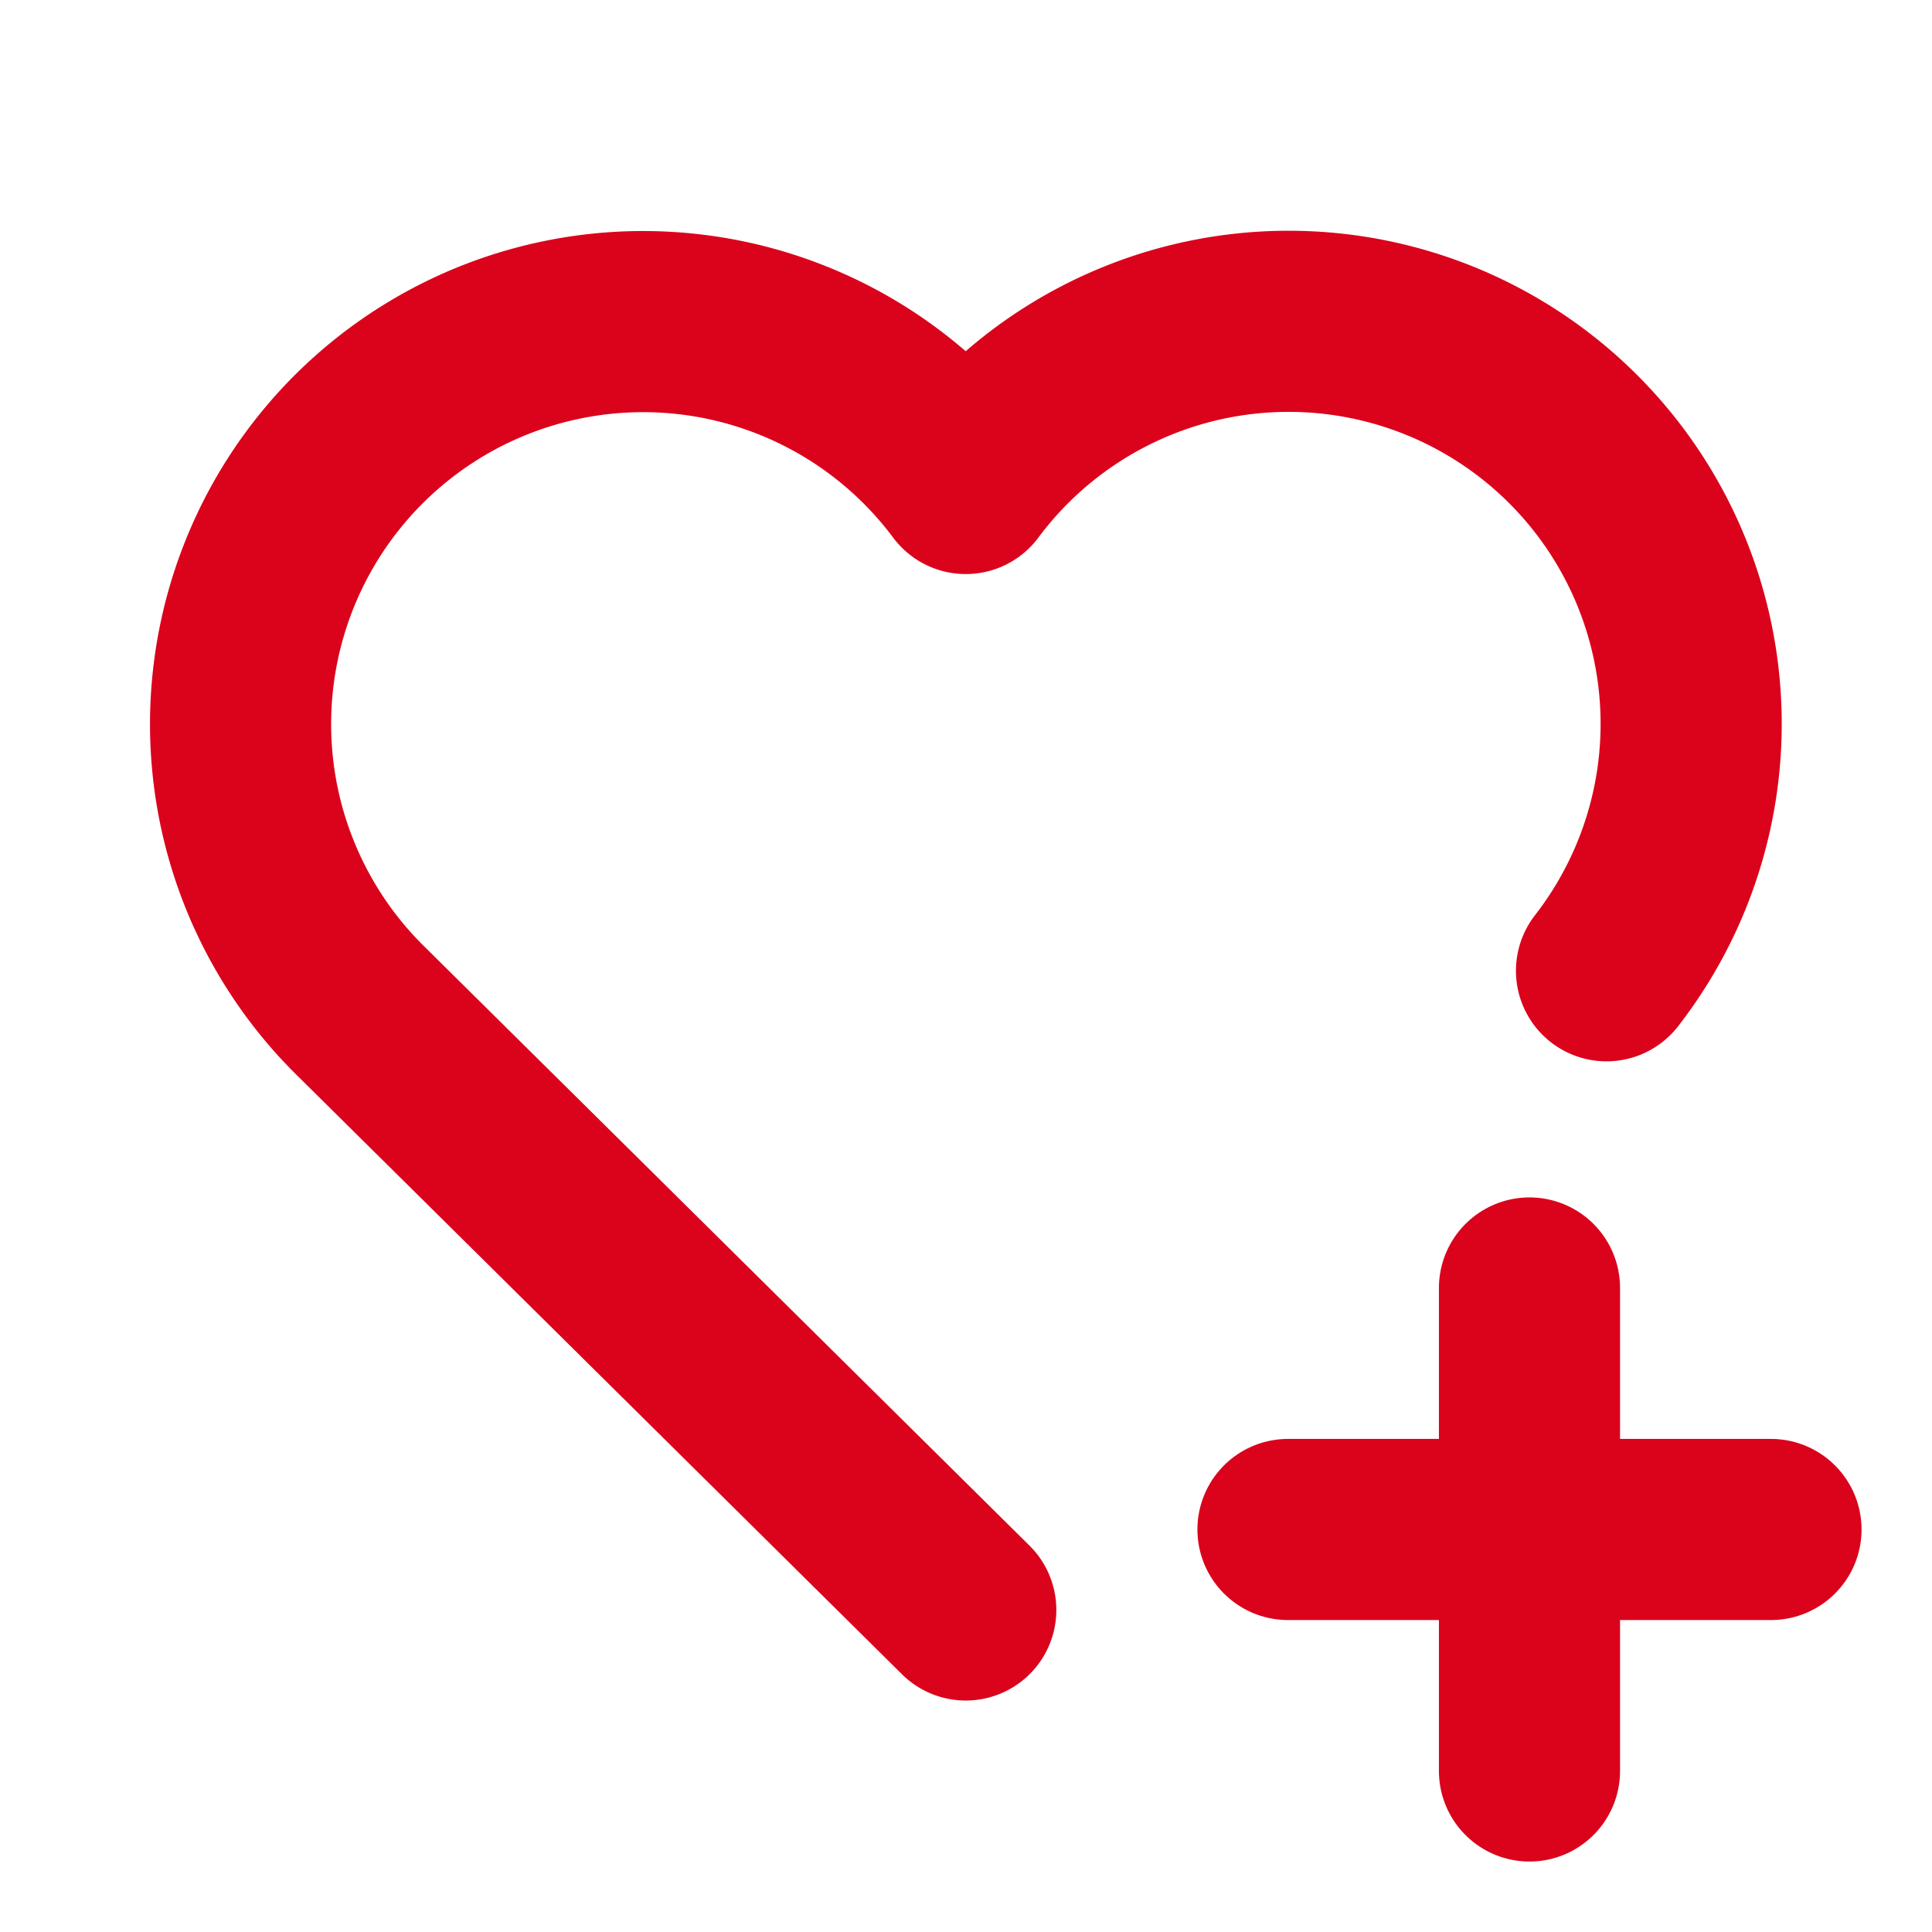 <svg id="heart2" xmlns="http://www.w3.org/2000/svg" width="32" height="32" viewBox="0 0 32 32">
  <path id="Path_494" data-name="Path 494" d="M0,0H32V32H0Z" fill="none"/>
  <path id="Path_495" data-name="Path 495" d="M15,25.337l-10-9.9A6.667,6.667,0,1,1,15,6.679a6.667,6.667,0,1,1,10.613,8.071" transform="translate(0.996 1.329)" fill="none" stroke="#db021b" stroke-linecap="round" stroke-linejoin="round" stroke-width="3"/>
  <path id="Path_496" data-name="Path 496" d="M16,19h8" transform="translate(5.333 6.333)" fill="none" stroke="#db021b" stroke-linecap="round" stroke-linejoin="round" stroke-width="3"/>
  <path id="Path_497" data-name="Path 497" d="M19,16v8" transform="translate(6.333 5.333)" fill="none" stroke="#db021b" stroke-linecap="round" stroke-linejoin="round" stroke-width="3"/>
</svg>
